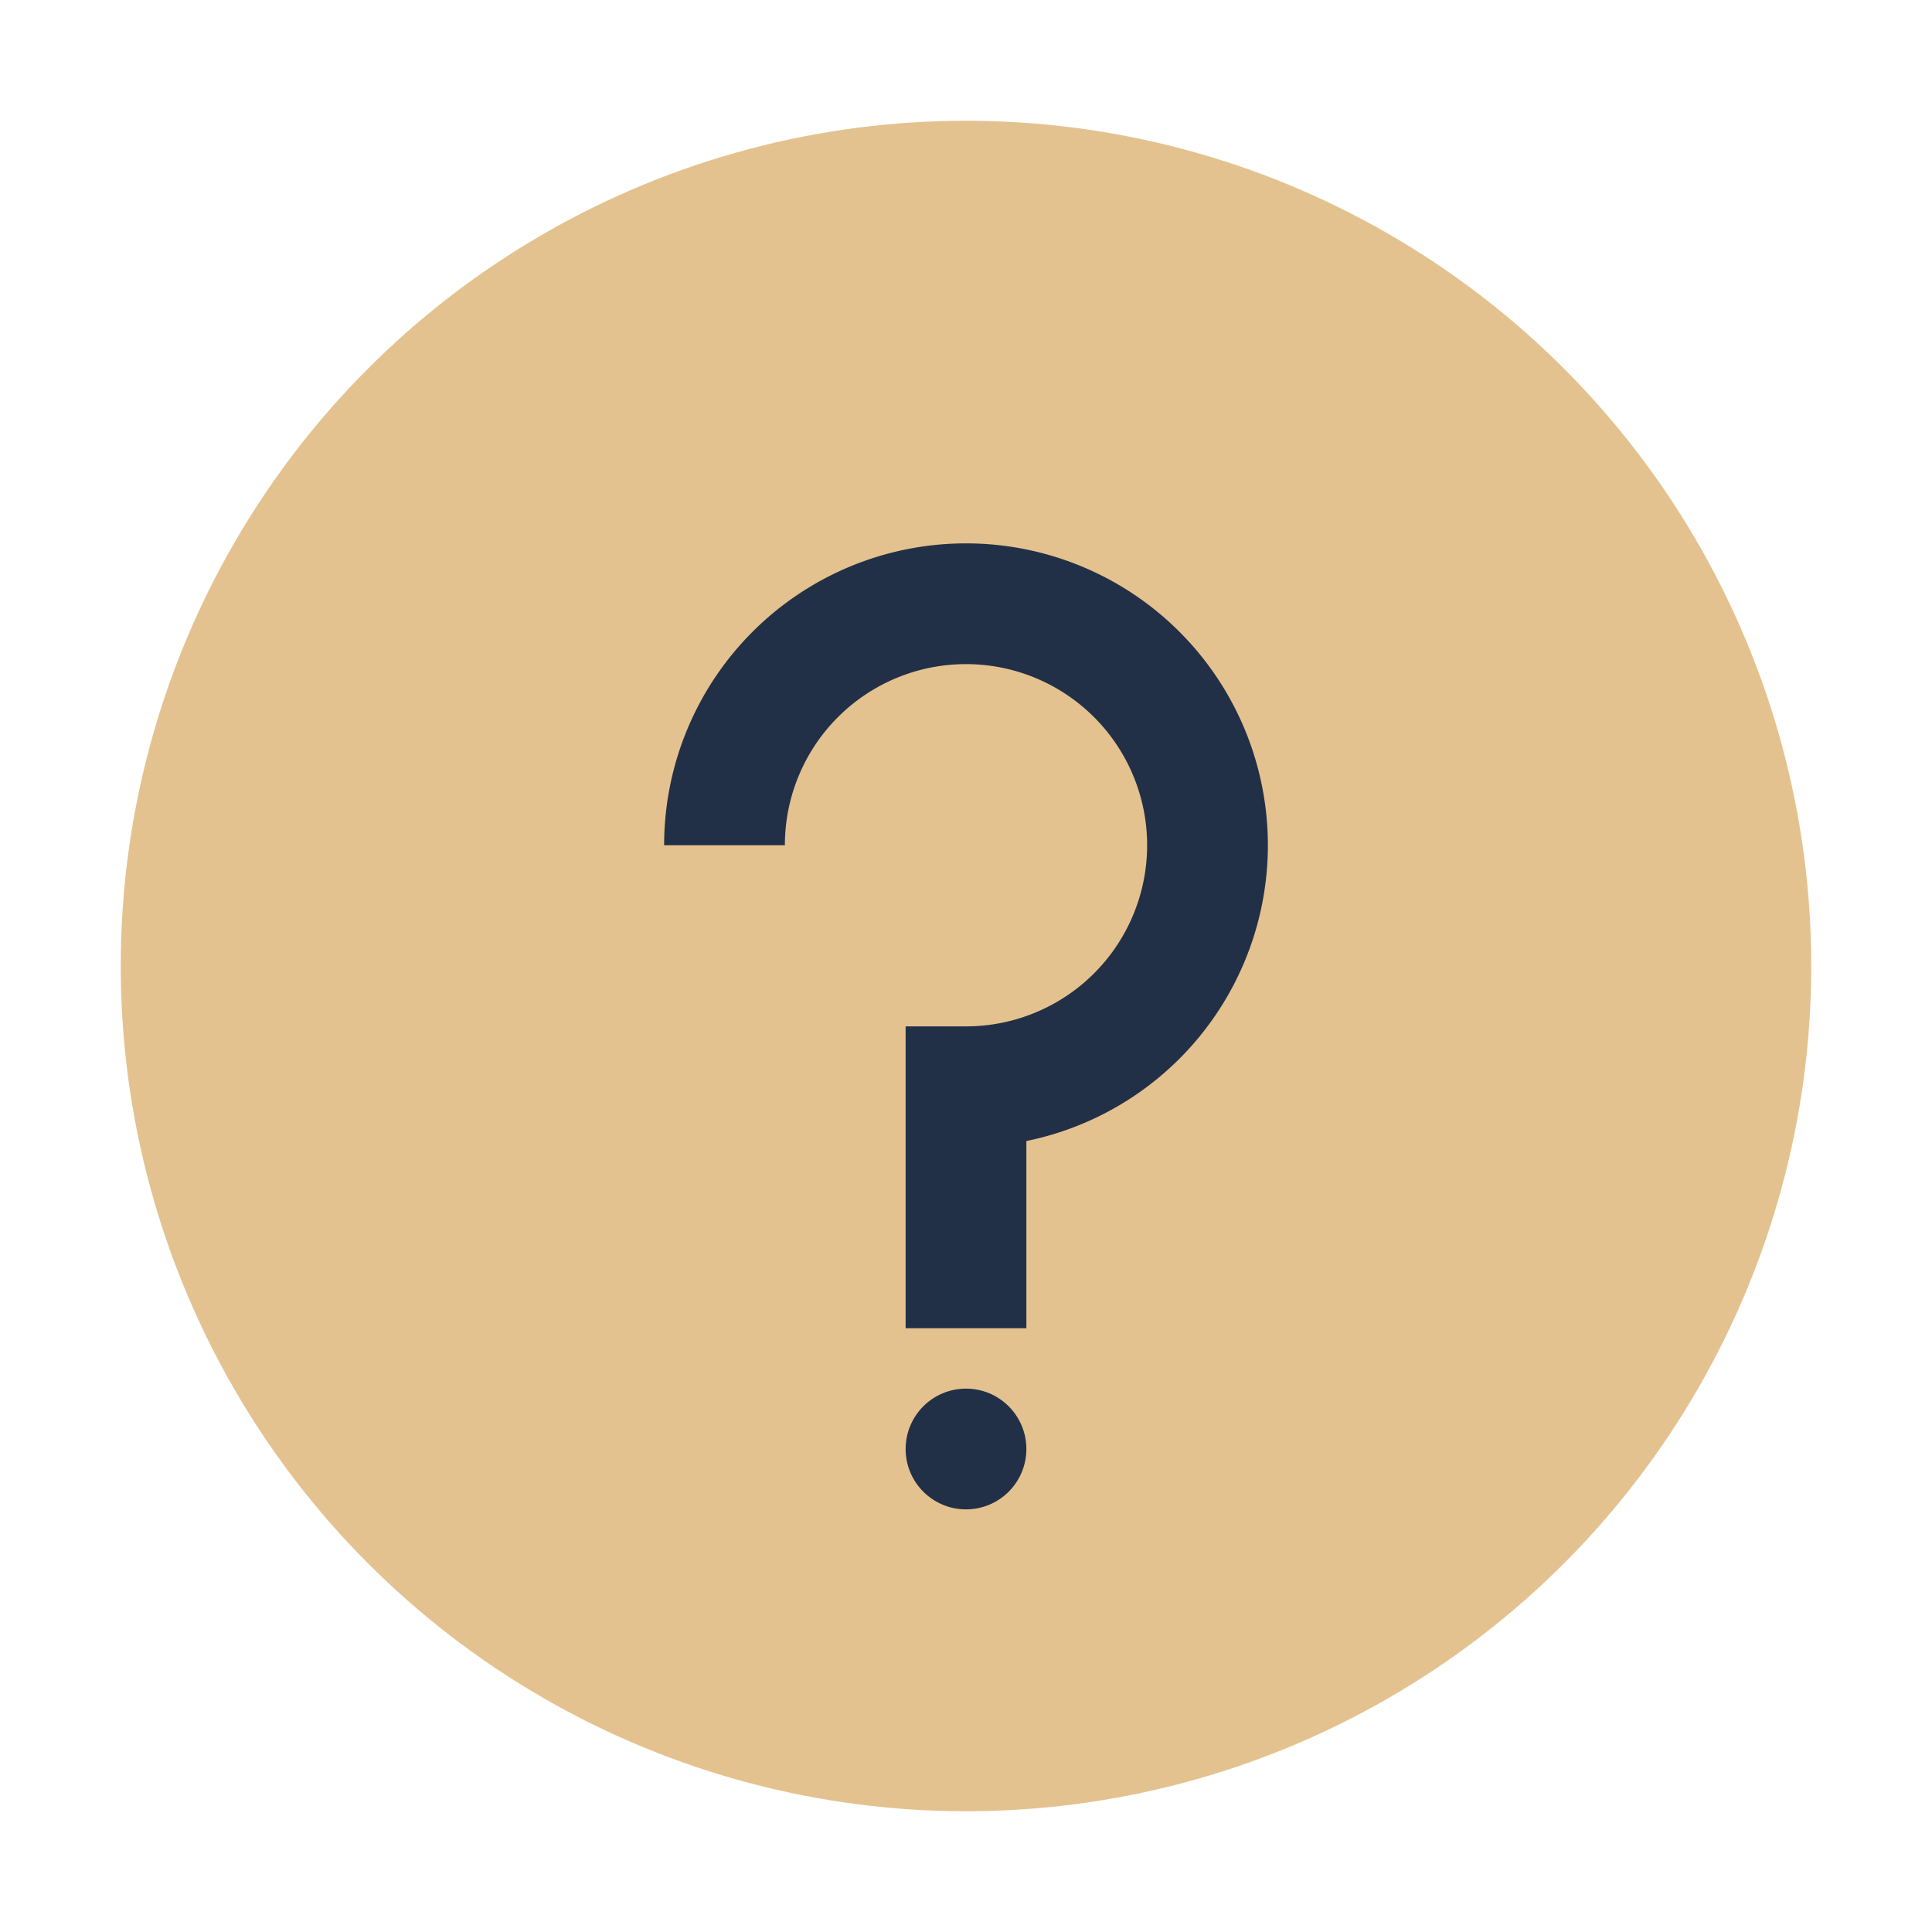 <?xml version="1.0" encoding="UTF-8"?>
<svg xmlns="http://www.w3.org/2000/svg" width="32" height="32" viewBox="0 0 32 32"><circle cx="16" cy="16" r="14" fill="#E4C28F"/><path d="M16 22v-4a4 4 0 1 0-4-4" stroke="#223047" stroke-width="2" fill="none"/><circle cx="16" cy="24" r="1" fill="#223047"/></svg>